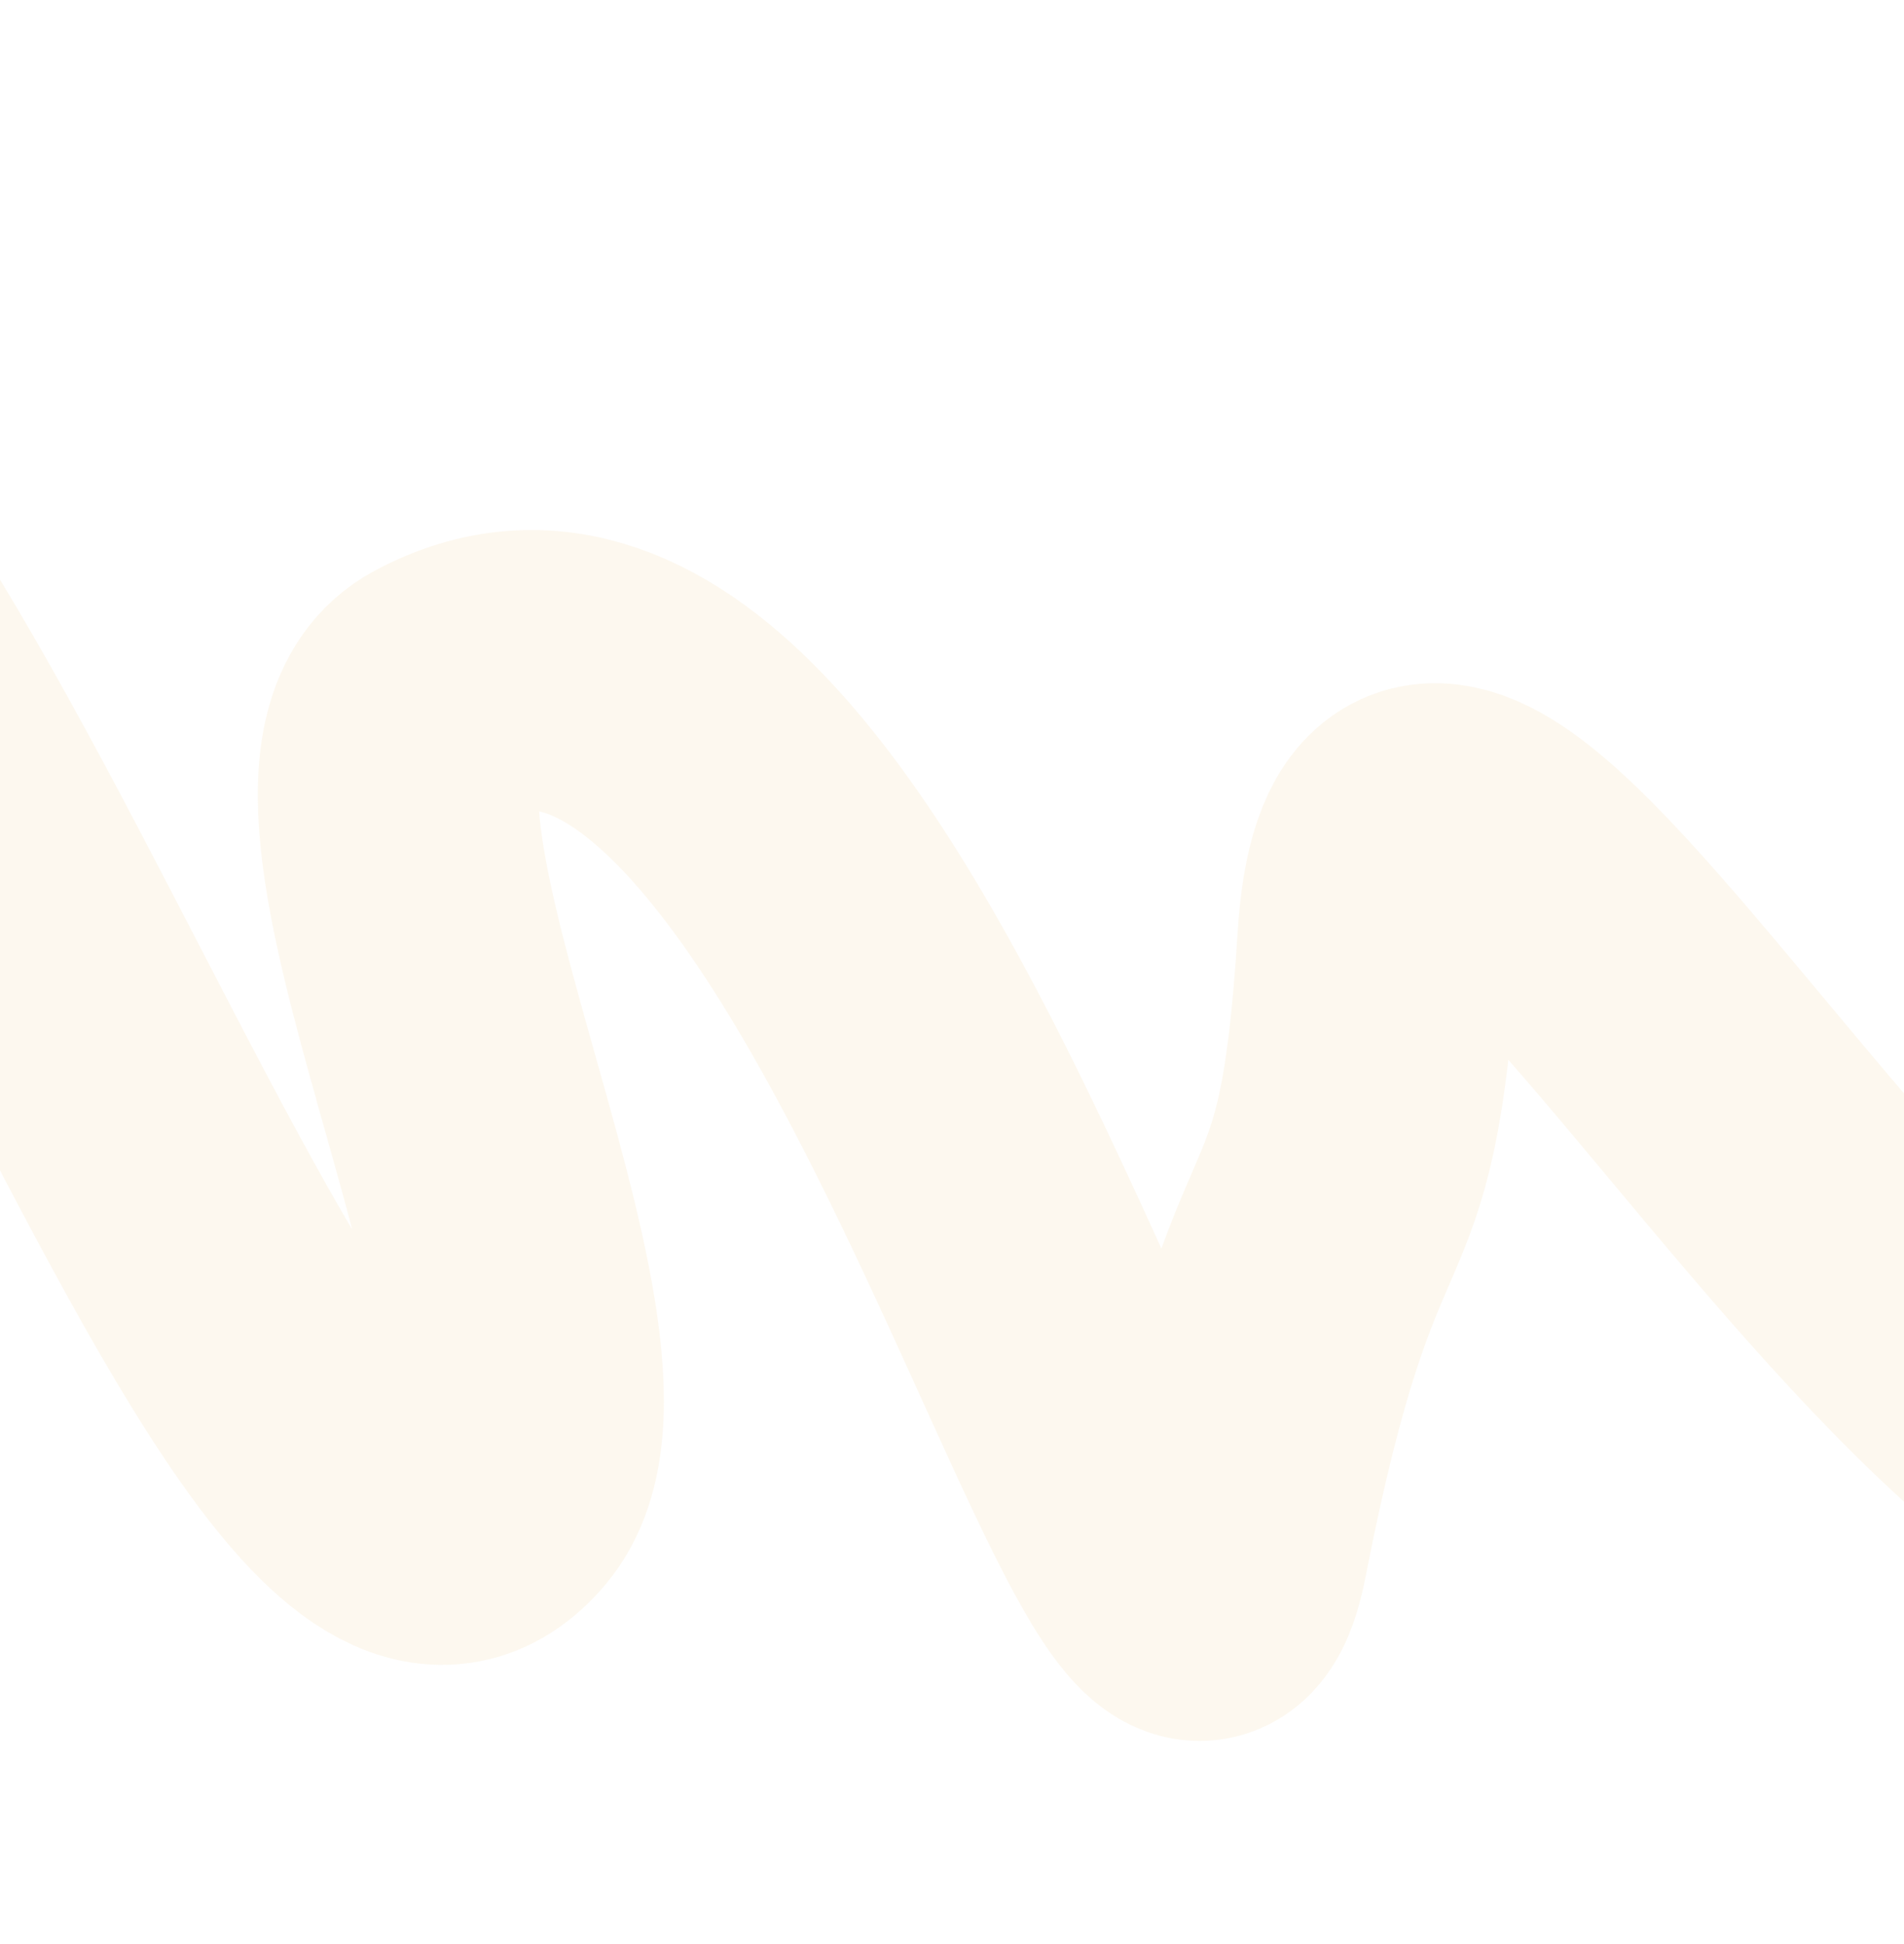 <?xml version="1.0" encoding="UTF-8"?> <svg xmlns="http://www.w3.org/2000/svg" width="380" height="388" viewBox="0 0 380 388" fill="none"> <path d="M790.224 278.299C790.224 278.299 662.434 125.761 591.407 116.031C527.366 107.258 680.458 252.814 615.992 267.998C573.232 278.07 453.461 68.563 413.761 84.258C381.398 97.053 501.367 280.995 476.223 300.32C402.719 356.812 281.376 84.86 274.948 187.936C270.704 255.988 261.254 226.528 245.016 309.59C232.226 375.016 171.045 94.084 87.989 138.615C56.83 155.32 122.767 270.697 99.356 298.343C54.332 351.513 -30.264 32.474 -97.156 75.852C-107.475 82.543 -44.802 265.476 -123.225 292.103C-214.83 323.205 -455.955 20.905 -326.349 28.594C-226.568 34.513 -318.426 206.968 -280.061 324.781C-231.889 472.705 -474.251 105.049 -474.251 105.049" stroke="#EAB65E" stroke-opacity="0.1" stroke-width="56"></path> </svg> 